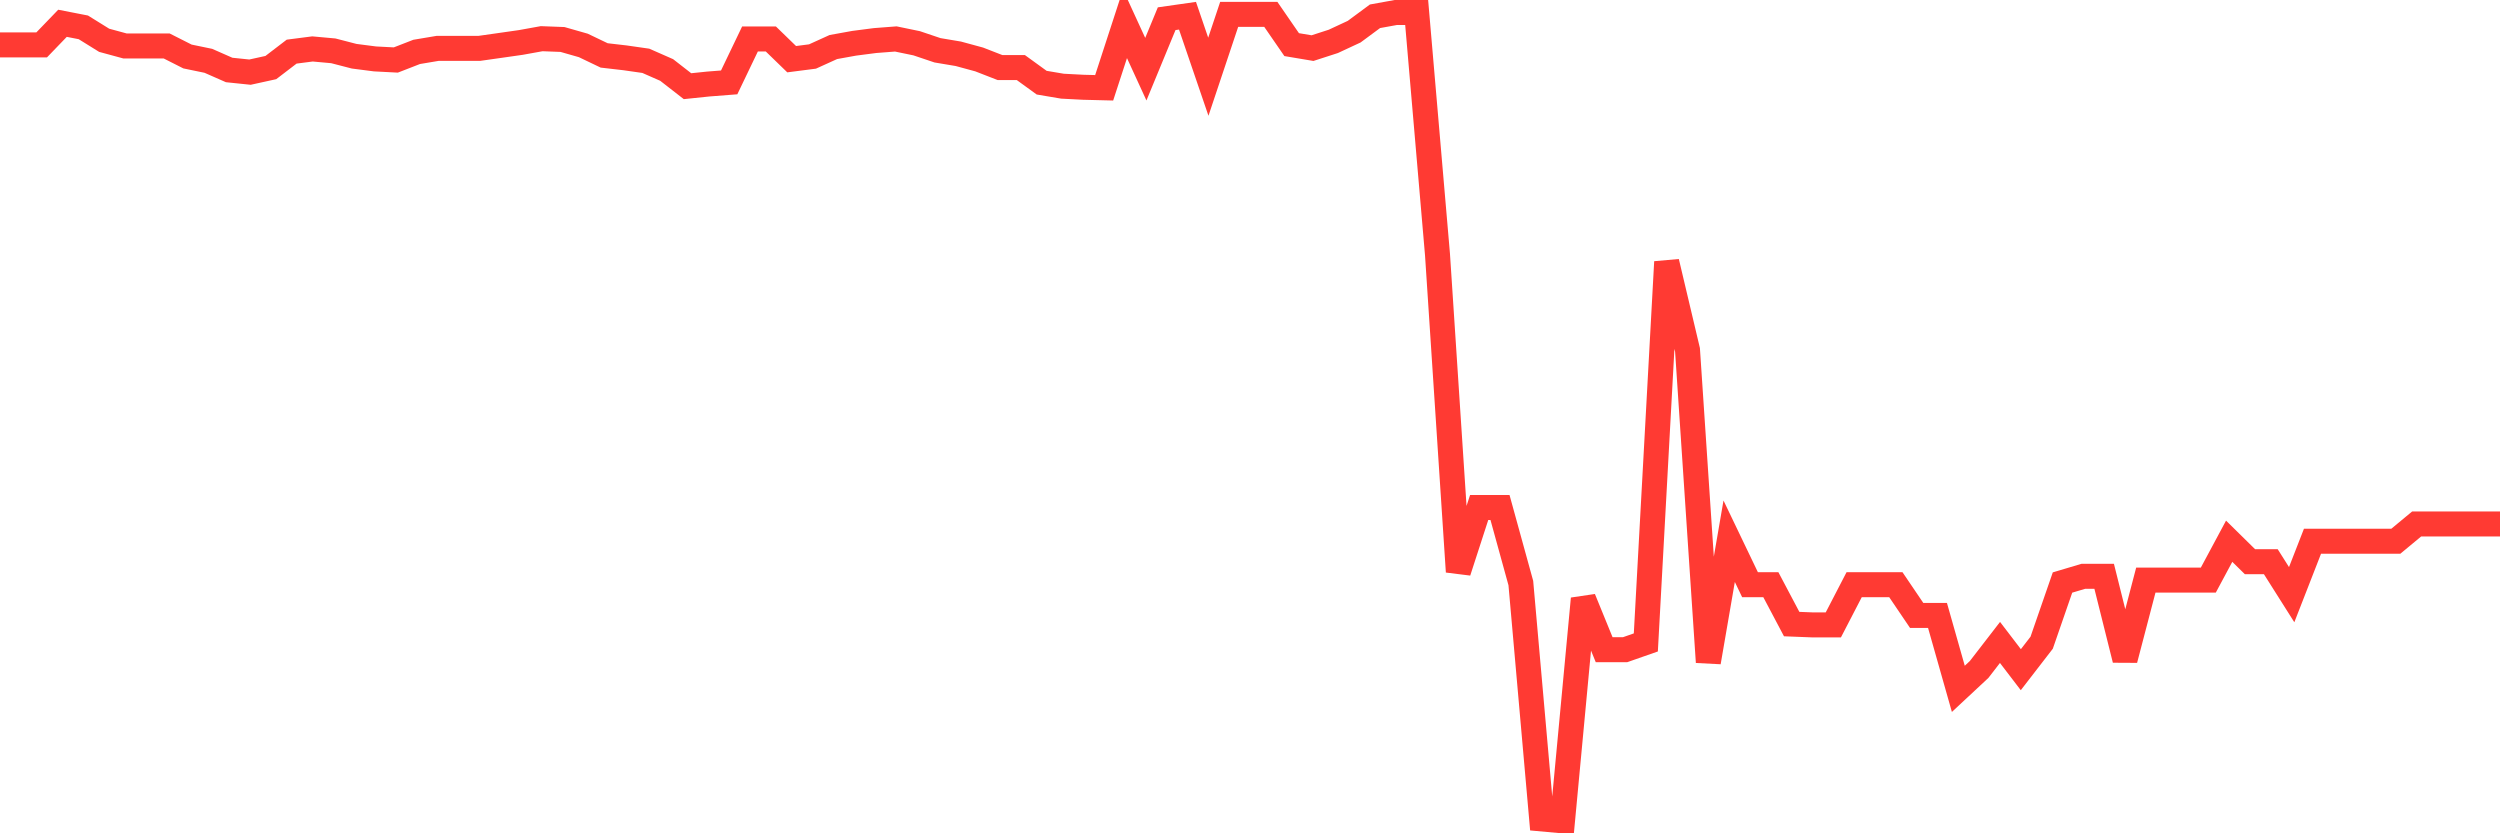 <svg
  xmlns="http://www.w3.org/2000/svg"
  xmlns:xlink="http://www.w3.org/1999/xlink"
  width="120"
  height="40"
  viewBox="0 0 120 40"
  preserveAspectRatio="none"
>
  <polyline
    points="0,2.155 1,2.155 2,2.155 3,1.118 4,1.313 5,1.934 6,2.206 7,2.206 8,2.206 9,2.712 10,2.919 11,3.359 12,3.463 13,3.243 14,2.478 15,2.349 16,2.44 17,2.699 18,2.828 19,2.88 20,2.491 21,2.323 22,2.323 23,2.323 24,2.181 25,2.038 26,1.857 27,1.895 28,2.181 29,2.66 30,2.776 31,2.919 32,3.359 33,4.137 34,4.033 35,3.955 36,1.87 37,1.87 38,2.841 39,2.712 40,2.258 41,2.077 42,1.947 43,1.87 44,2.077 45,2.414 46,2.582 47,2.854 48,3.243 49,3.243 50,3.968 51,4.137 52,4.189 53,4.214 54,1.144 55,3.321 56,0.898 57,0.755 58,3.683 59,0.691 60,0.691 61,0.691 62,2.142 63,2.31 64,1.986 65,1.52 66,0.781 67,0.6 68,0.6 69,12.221 70,27.443 71,24.359 72,24.359 73,27.987 74,39.309 75,39.4 76,28.738 77,31.187 78,31.187 79,30.837 80,12.57 81,16.794 82,31.783 83,25.979 84,28.064 85,28.064 86,29.956 87,29.995 88,29.995 89,28.064 90,28.064 91,28.064 92,29.541 93,29.541 94,33.065 95,32.132 96,30.837 97,32.145 98,30.85 99,27.961 100,27.663 101,27.663 102,31.666 103,27.844 104,27.844 105,27.844 106,27.844 107,25.979 108,26.963 109,26.963 110,28.544 111,25.979 112,25.979 113,25.979 114,25.979 115,25.979 116,25.15 117,25.15 118,25.15 119,25.15 120,25.15"
    fill="none"
    stroke="#ff3a33"
    stroke-width="1.2"
  >
  </polyline>
</svg>